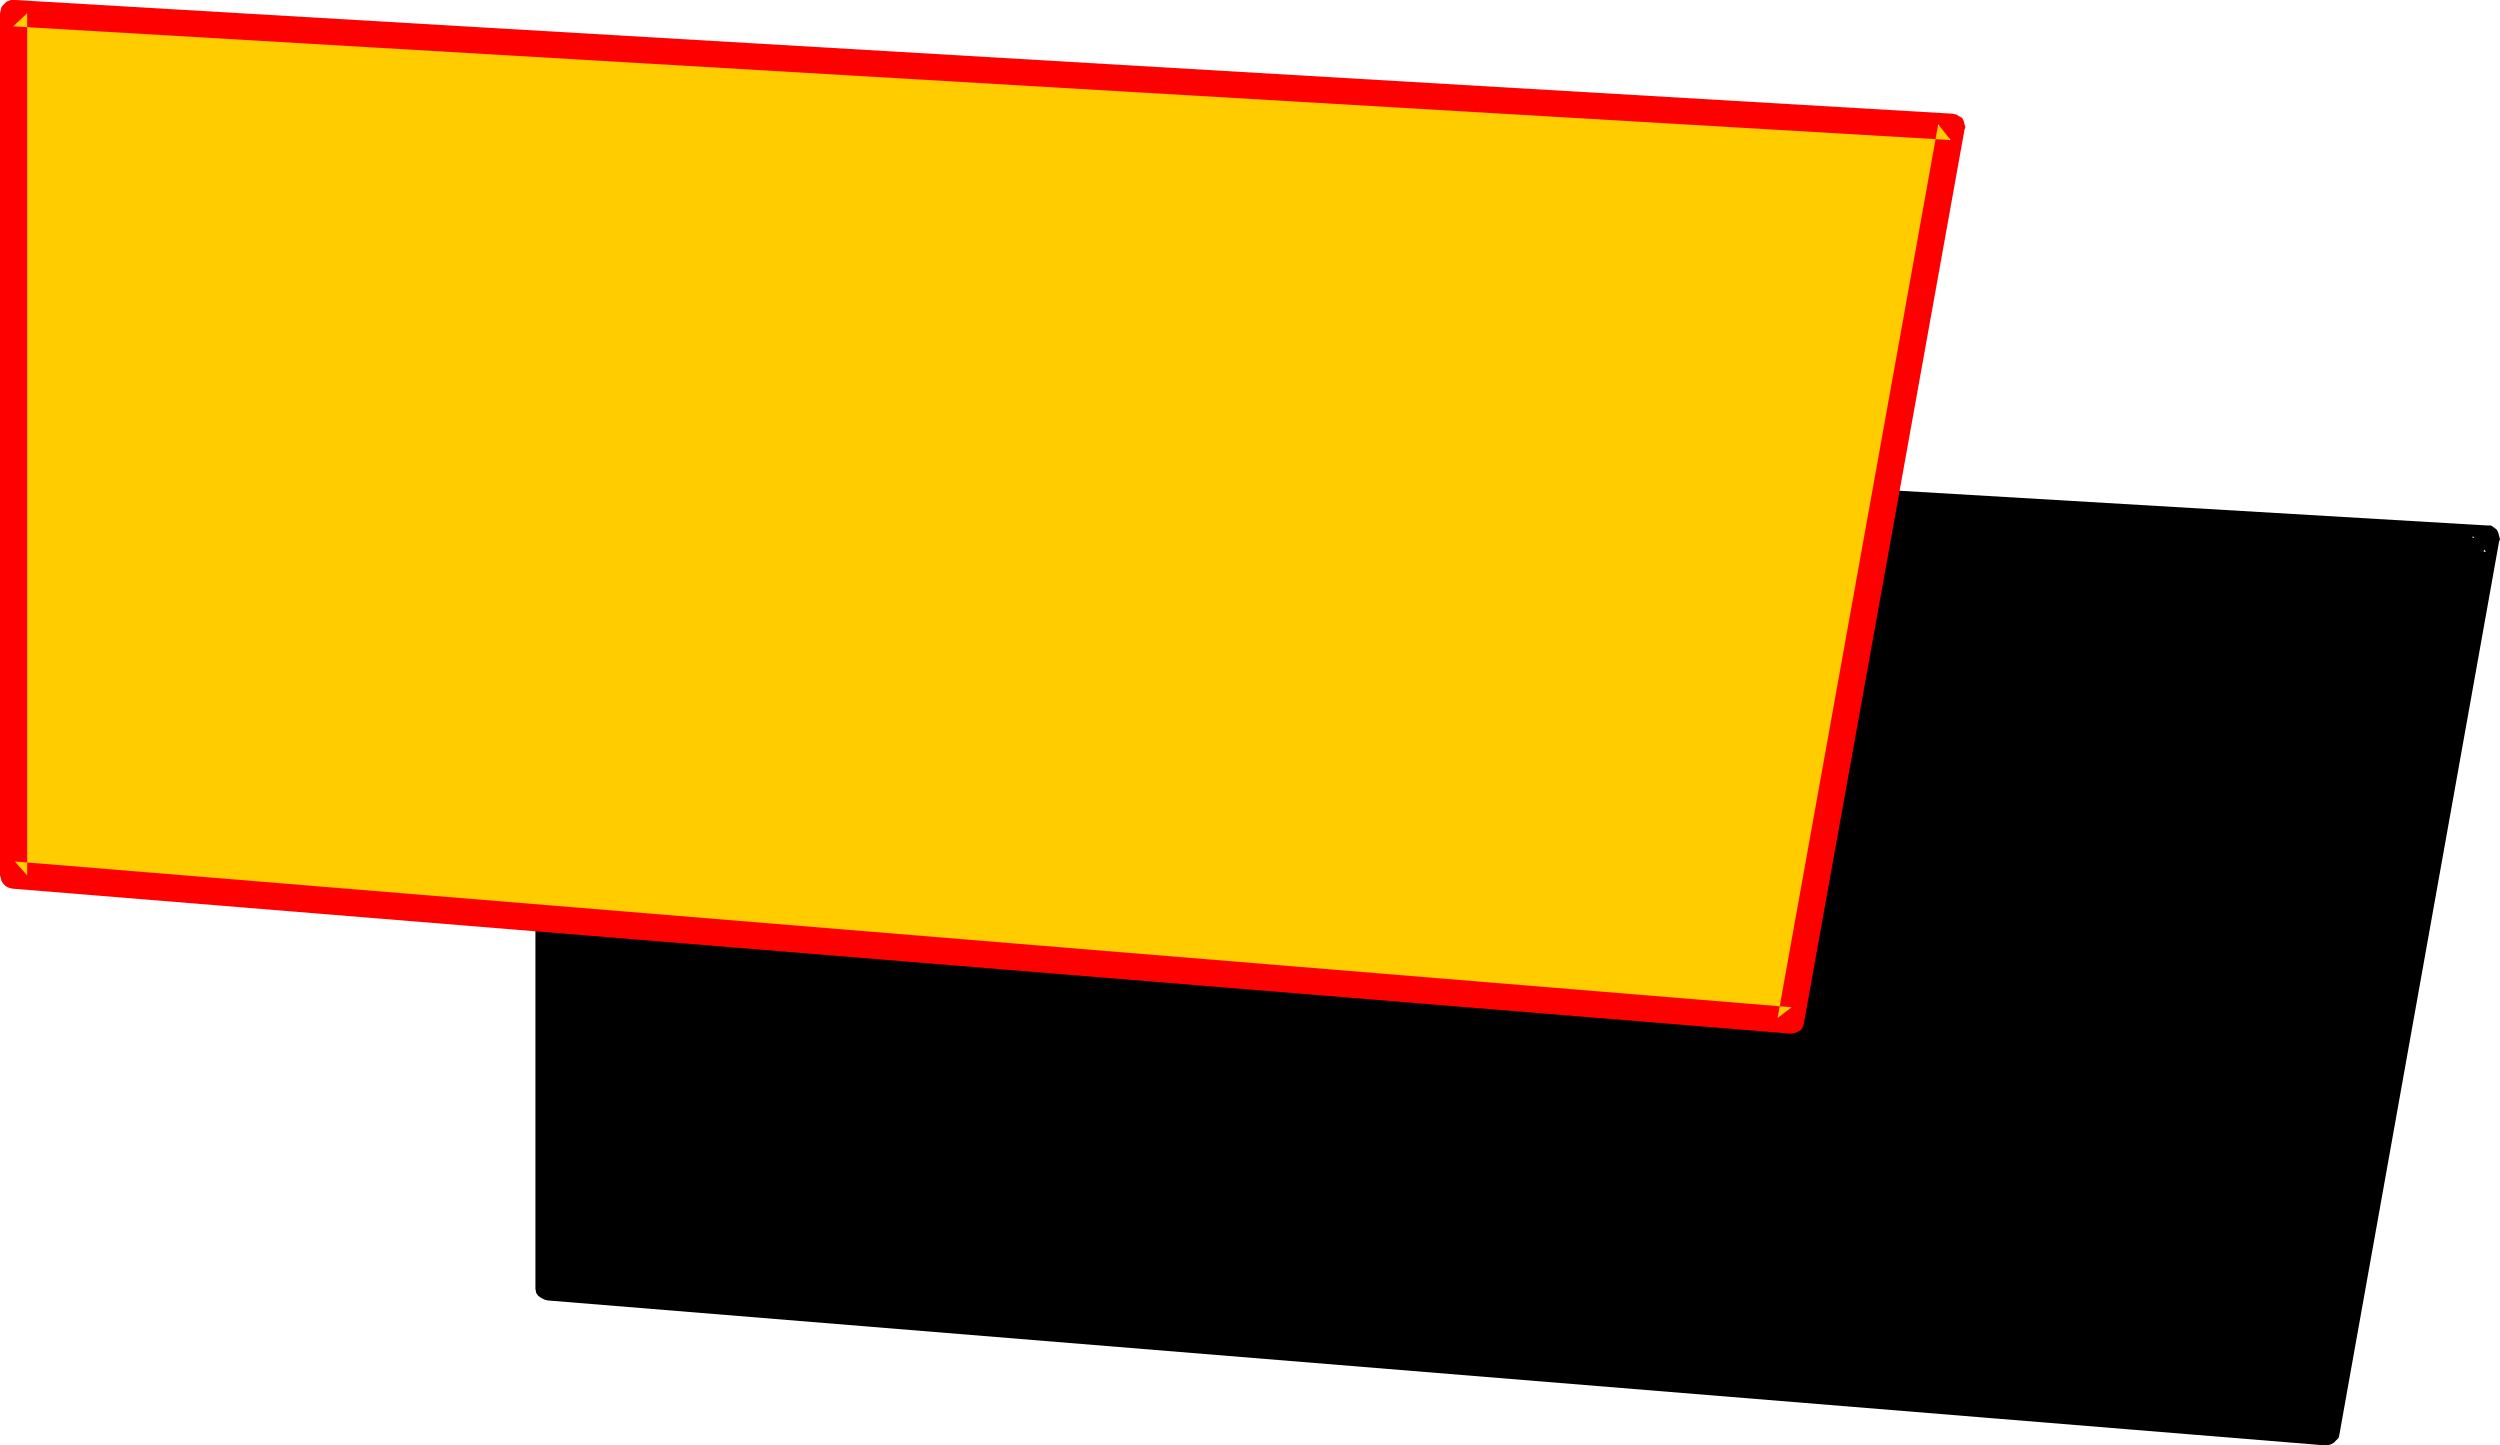 <?xml version="1.0" encoding="UTF-8" standalone="no"?>
<svg
   version="1.0"
   width="129.766mm"
   height="75.026mm"
   id="svg4"
   sodipodi:docname="Loony Extended Punc 23.wmf"
   xmlns:inkscape="http://www.inkscape.org/namespaces/inkscape"
   xmlns:sodipodi="http://sodipodi.sourceforge.net/DTD/sodipodi-0.dtd"
   xmlns="http://www.w3.org/2000/svg"
   xmlns:svg="http://www.w3.org/2000/svg">
  <sodipodi:namedview
     id="namedview4"
     pagecolor="#ffffff"
     bordercolor="#000000"
     borderopacity="0.25"
     inkscape:showpageshadow="2"
     inkscape:pageopacity="0.0"
     inkscape:pagecheckerboard="0"
     inkscape:deskcolor="#d1d1d1"
     inkscape:document-units="mm" />
  <defs
     id="defs1">
    <pattern
       id="WMFhbasepattern"
       patternUnits="userSpaceOnUse"
       width="6"
       height="6"
       x="0"
       y="0" />
  </defs>
  <path
     style="fill:#000000;fill-opacity:1;fill-rule:evenodd;stroke:none"
     d="M 107.625,83.21 487.708,105.669 456.358,280.976 107.625,252.539 Z"
     id="path1" />
  <path
     style="fill:#000000;fill-opacity:1;fill-rule:evenodd;stroke:none"
     d="m 110.373,83.21 -2.909,2.747 380.244,22.297 -2.586,-3.07 -31.35,175.307 2.747,-2.262 -348.732,-28.437 2.586,2.747 V 83.21 h -5.333 v 169.329 0.323 l 0.162,0.808 0.323,0.485 0.646,0.485 0.646,0.323 0.646,0.162 348.732,28.437 h 0.323 l 0.646,-0.162 0.646,-0.323 0.485,-0.485 0.485,-0.485 0.162,-0.646 31.35,-175.307 0.162,-0.323 -0.162,-0.646 -0.162,-0.646 -0.323,-0.646 -0.646,-0.485 -0.485,-0.323 h -0.808 L 107.787,80.625 h -0.162 -0.646 l -0.646,0.323 -0.485,0.485 -0.485,0.485 -0.323,0.646 v 0.646 z"
     id="path2" />
  <path
     style="fill:#ffcc00;fill-opacity:1;fill-rule:evenodd;stroke:none"
     d="M 2.747,2.585 382.83,24.882 351.318,200.189 2.747,171.752 Z"
     id="path3" />
  <path
     style="fill:#ff0000;fill-opacity:1;fill-rule:evenodd;stroke:none"
     d="M 5.333,2.585 2.586,5.17 382.668,27.467 380.244,24.398 348.732,199.705 351.48,197.604 2.909,169.006 5.333,171.752 V 2.585 H 0 V 171.752 l 0.162,0.485 0.162,0.646 0.323,0.485 0.485,0.485 0.646,0.323 0.646,0.162 348.732,28.437 h 0.323 l 0.808,-0.162 0.646,-0.323 0.485,-0.323 0.323,-0.646 0.162,-0.646 31.512,-175.307 0.162,-0.323 -0.162,-0.646 -0.162,-0.646 -0.323,-0.646 -0.646,-0.323 -0.485,-0.323 -0.808,-0.162 L 2.909,0 H 2.747 2.101 L 1.293,0.323 0.808,0.808 0.323,1.293 0.162,1.939 0,2.585 Z"
     id="path4" />
</svg>
